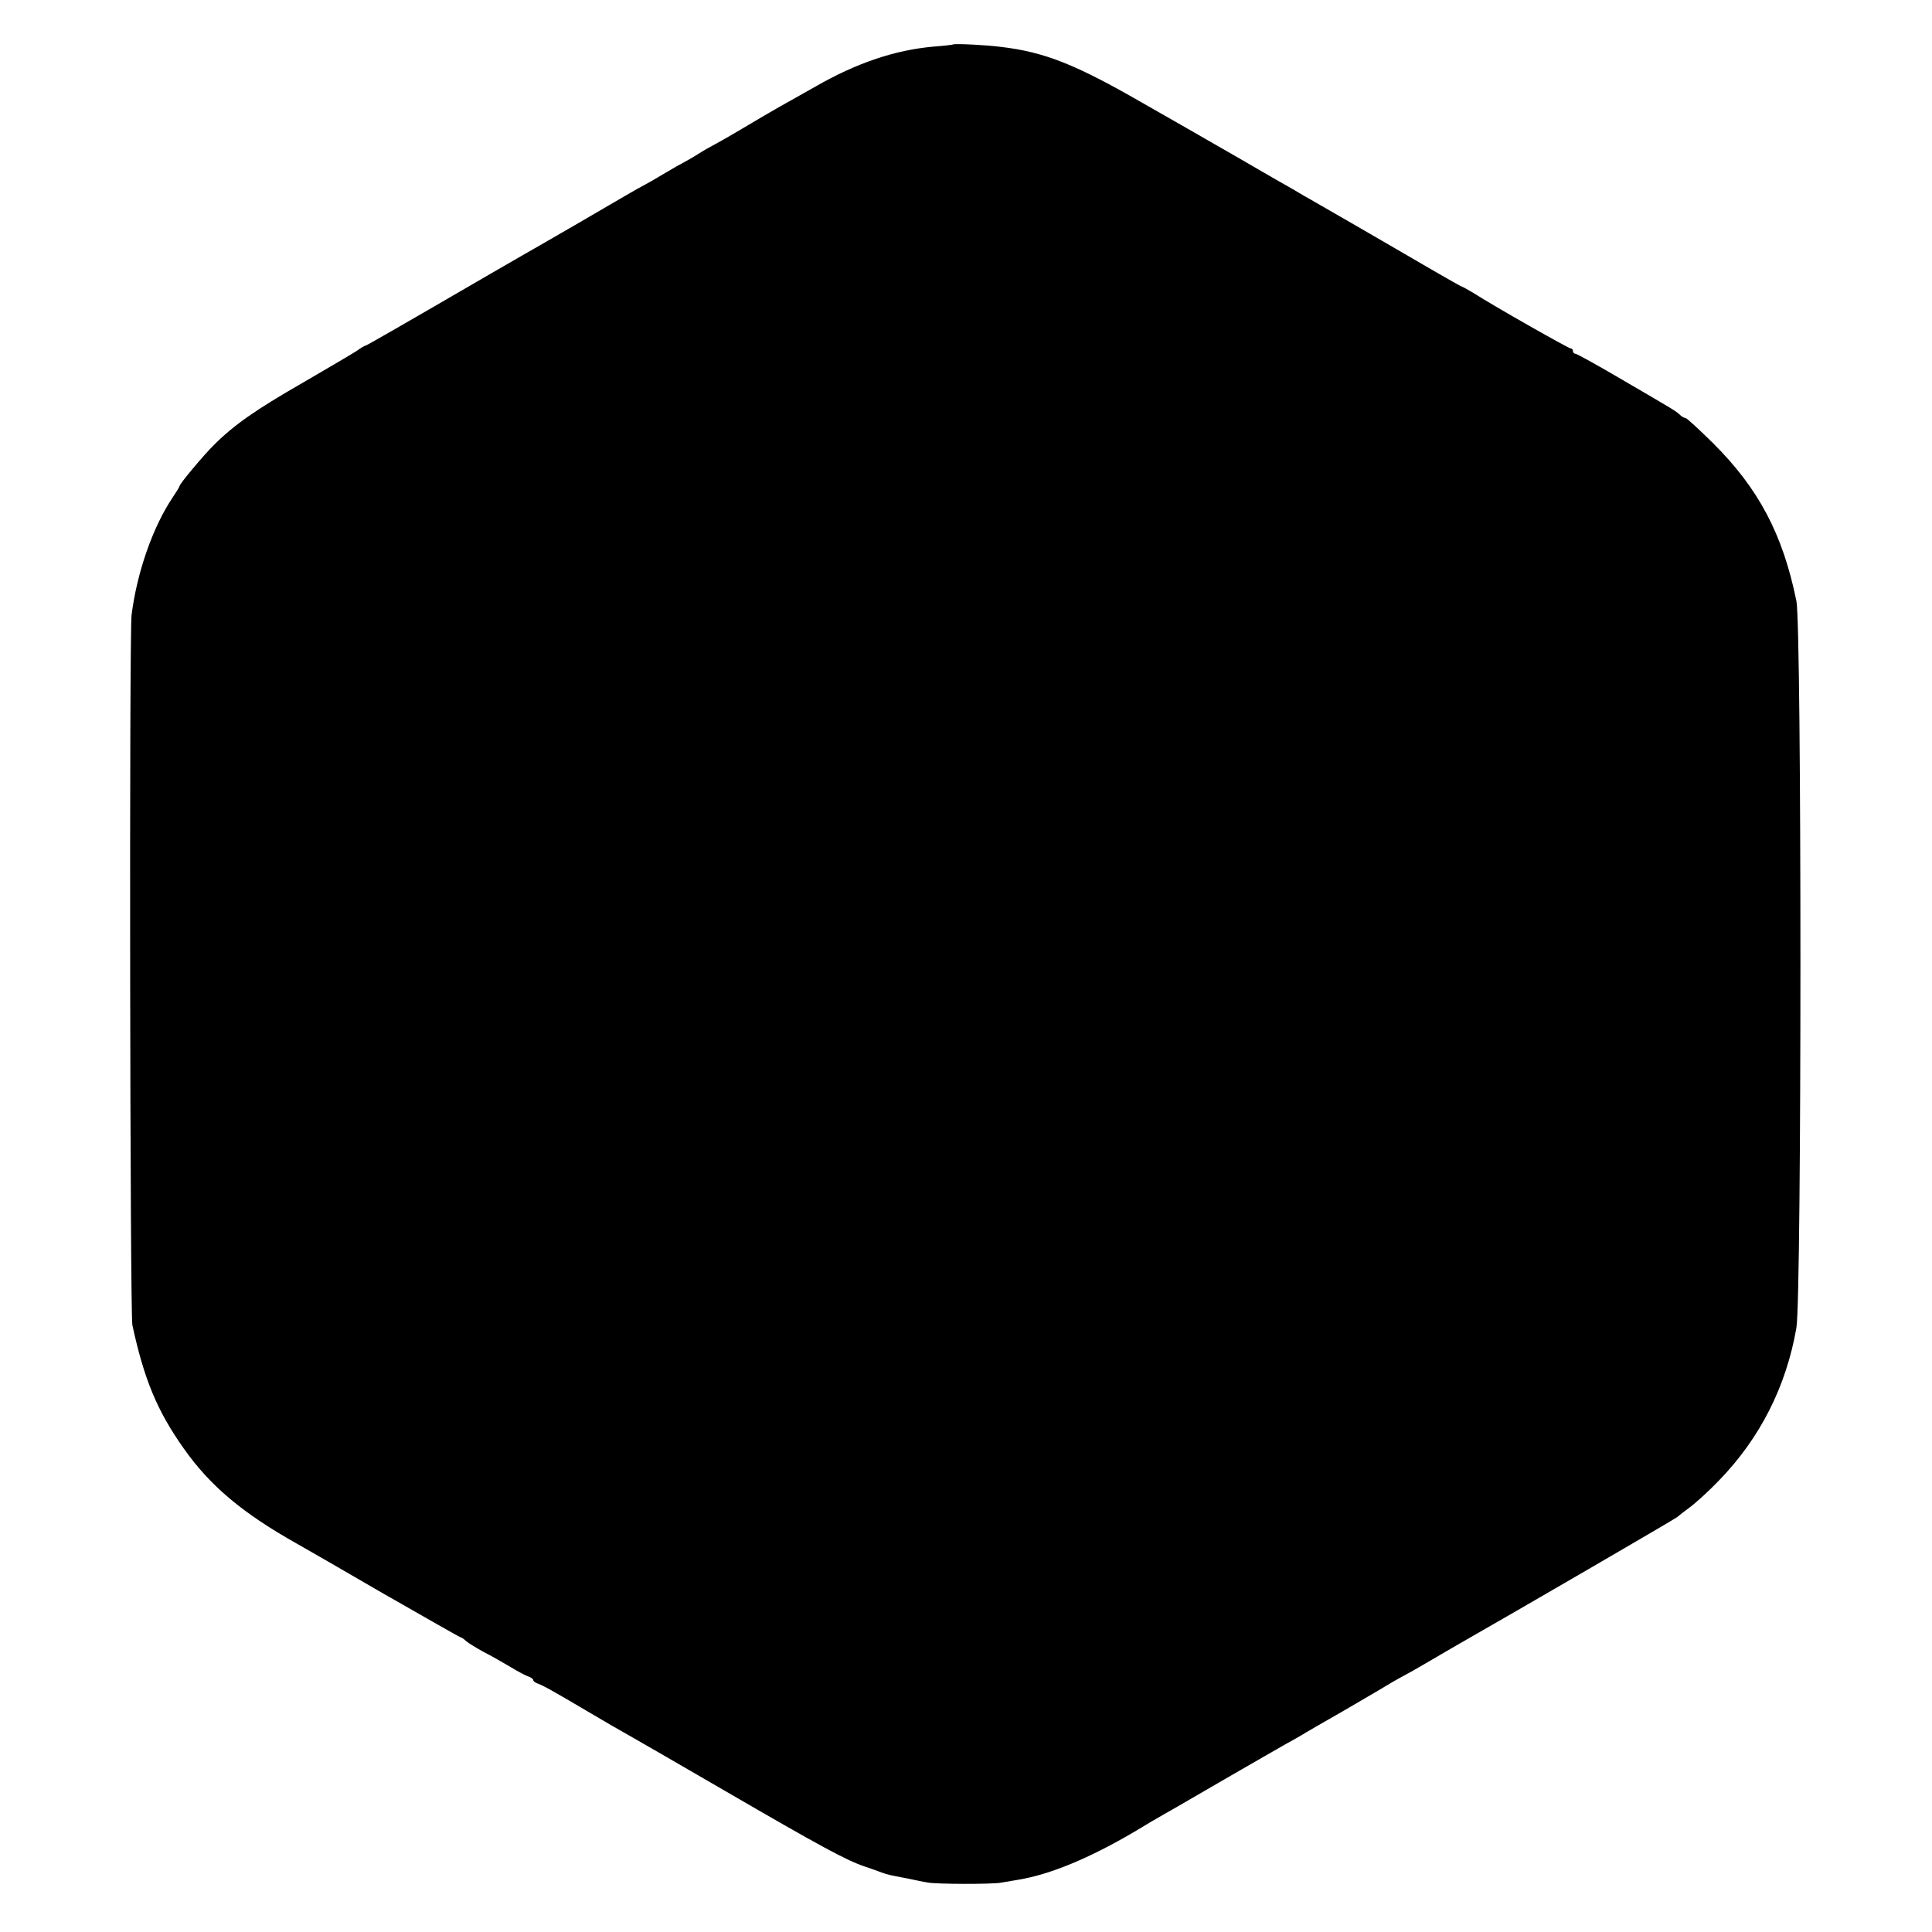 <?xml version="1.0" standalone="no"?>
<!DOCTYPE svg PUBLIC "-//W3C//DTD SVG 20010904//EN"
 "http://www.w3.org/TR/2001/REC-SVG-20010904/DTD/svg10.dtd">
<svg version="1.0" xmlns="http://www.w3.org/2000/svg"
 width="721pt" height="721pt" viewBox="0 0 721 721"
 preserveAspectRatio="xMidYMid meet">
<g transform="translate(0,721) scale(0.1,-0.1)"
fill="#000000" stroke="none">
<path d="M3557 7044 c-1 -1 -34 -5 -74 -8 -144 -13 -286 -61 -438 -148 -49
-28 -110 -62 -135 -76 -25 -14 -88 -51 -140 -82 -52 -31 -102 -59 -110 -63 -8
-4 -33 -18 -55 -32 -22 -14 -47 -28 -55 -32 -8 -4 -42 -23 -75 -43 -33 -20
-67 -39 -75 -43 -8 -4 -31 -17 -50 -28 -42 -25 -340 -198 -390 -226 -19 -11
-78 -45 -130 -75 -337 -196 -463 -268 -466 -268 -3 0 -17 -8 -32 -19 -15 -10
-107 -64 -205 -121 -172 -99 -253 -155 -328 -230 -38 -37 -129 -146 -129 -154
0 -3 -12 -22 -26 -43 -74 -110 -133 -280 -153 -438 -9 -74 -6 -2608 3 -2650
44 -204 93 -321 192 -461 98 -139 219 -241 424 -356 25 -14 171 -98 324 -187
154 -88 282 -161 284 -161 3 0 13 -6 21 -14 9 -8 39 -26 66 -41 28 -14 73 -40
100 -56 28 -17 58 -33 68 -36 9 -3 17 -9 17 -13 0 -4 8 -10 17 -13 19 -7 46
-21 193 -108 52 -31 118 -69 145 -84 28 -16 190 -109 360 -208 358 -208 451
-258 520 -282 28 -9 57 -20 65 -23 23 -8 31 -10 90 -21 30 -6 66 -14 80 -16
29 -7 246 -7 275 -1 11 2 40 7 65 11 120 20 265 80 435 180 44 27 94 56 110
65 17 9 118 68 225 130 107 62 212 122 233 134 21 11 46 26 55 31 9 6 80 47
157 91 77 45 156 91 175 103 19 11 42 24 50 28 8 4 51 28 95 54 44 26 96 56
115 67 195 111 806 466 810 471 3 3 23 19 45 35 22 16 72 61 111 102 153 158
250 350 288 569 20 118 20 2613 0 2712 -51 250 -141 420 -312 590 -52 51 -97
93 -102 93 -5 0 -15 6 -22 13 -16 14 -10 11 -216 131 -90 53 -168 96 -173 96
-5 0 -9 5 -9 10 0 6 -4 10 -9 10 -8 0 -285 157 -363 207 -21 12 -39 23 -42 23
-2 0 -55 30 -117 66 -63 37 -188 109 -279 162 -91 52 -178 103 -195 112 -16
10 -59 35 -95 55 -36 21 -82 47 -102 59 -20 12 -76 44 -125 72 -48 28 -176
101 -283 162 -245 141 -362 188 -525 207 -51 7 -174 13 -178 9z"/>
</g>
</svg>
